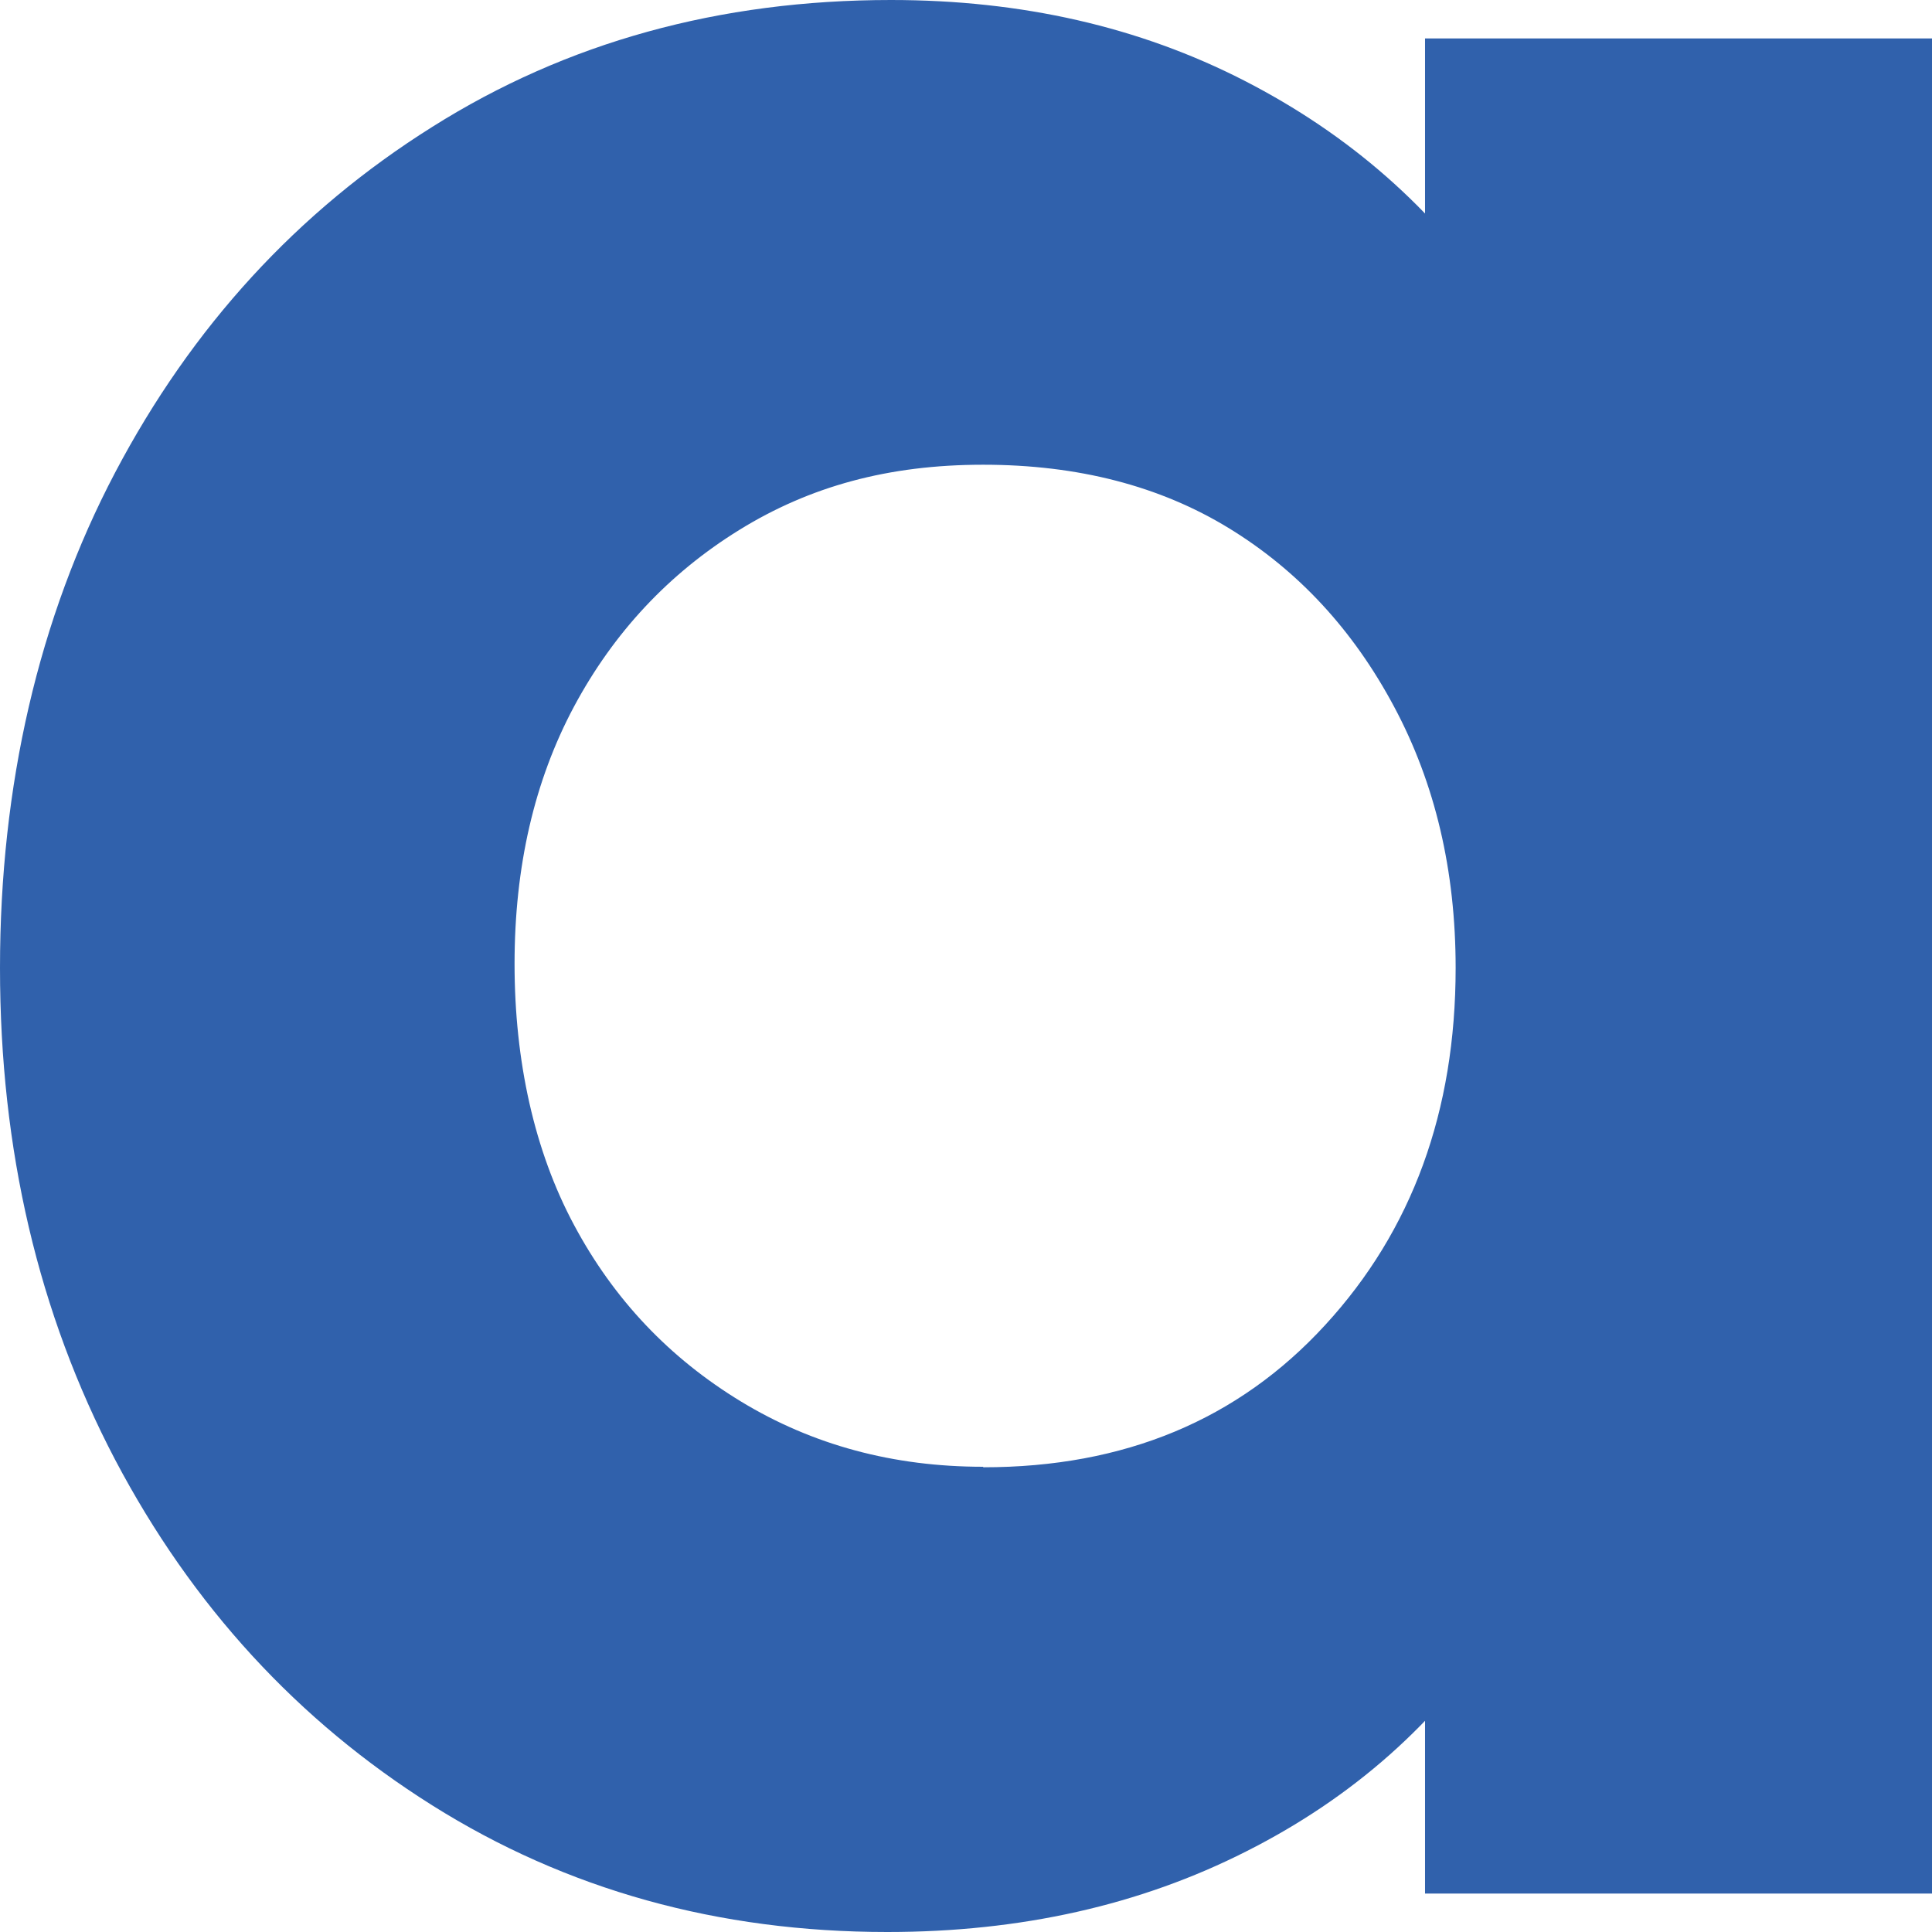 <?xml version="1.0" encoding="UTF-8"?><svg xmlns="http://www.w3.org/2000/svg" width="76.37" height="76.37" viewBox="0 0 76.37 76.37"><defs><style>.d{fill:#3061ac;}</style></defs><g id="a"/><g id="b"><g id="c"><path class="d" d="M35.07,76.37c-6.68,0-12.68-1.67-17.99-5.01s-9.49-7.89-12.53-13.66C1.52,51.92,0,45.45,0,38.26s1.52-13.82,4.55-19.58c3.04-5.77,7.21-10.32,12.53-13.66C22.39,1.67,28.44,0,35.22,0c5.16,0,9.82,1.06,13.97,3.19,4.15,2.13,7.49,5.06,10.02,8.81,2.53,3.75,3.9,8.05,4.1,12.9v26.57c-.2,4.76-1.54,9.03-4.02,12.83-2.48,3.8-5.82,6.76-10.02,8.88-4.2,2.13-8.93,3.19-14.19,3.19Zm3.8-18.37c5.57,0,10.07-1.87,13.51-5.62,3.44-3.74,5.16-8.45,5.16-14.12,0-3.85-.81-7.29-2.43-10.32-1.62-3.04-3.8-5.39-6.53-7.06-2.73-1.67-5.97-2.51-9.72-2.51s-6.86,.86-9.64,2.58c-2.78,1.72-4.96,4.05-6.53,6.98-1.57,2.94-2.35,6.33-2.35,10.17s.78,7.39,2.35,10.32c1.57,2.94,3.77,5.26,6.6,6.98,2.83,1.72,6.02,2.58,9.57,2.58Zm17.46,16.85v-19.74l3.34-17.91-3.34-17.76V1.52h20.04V74.85h-20.04Z"/></g></g></svg>